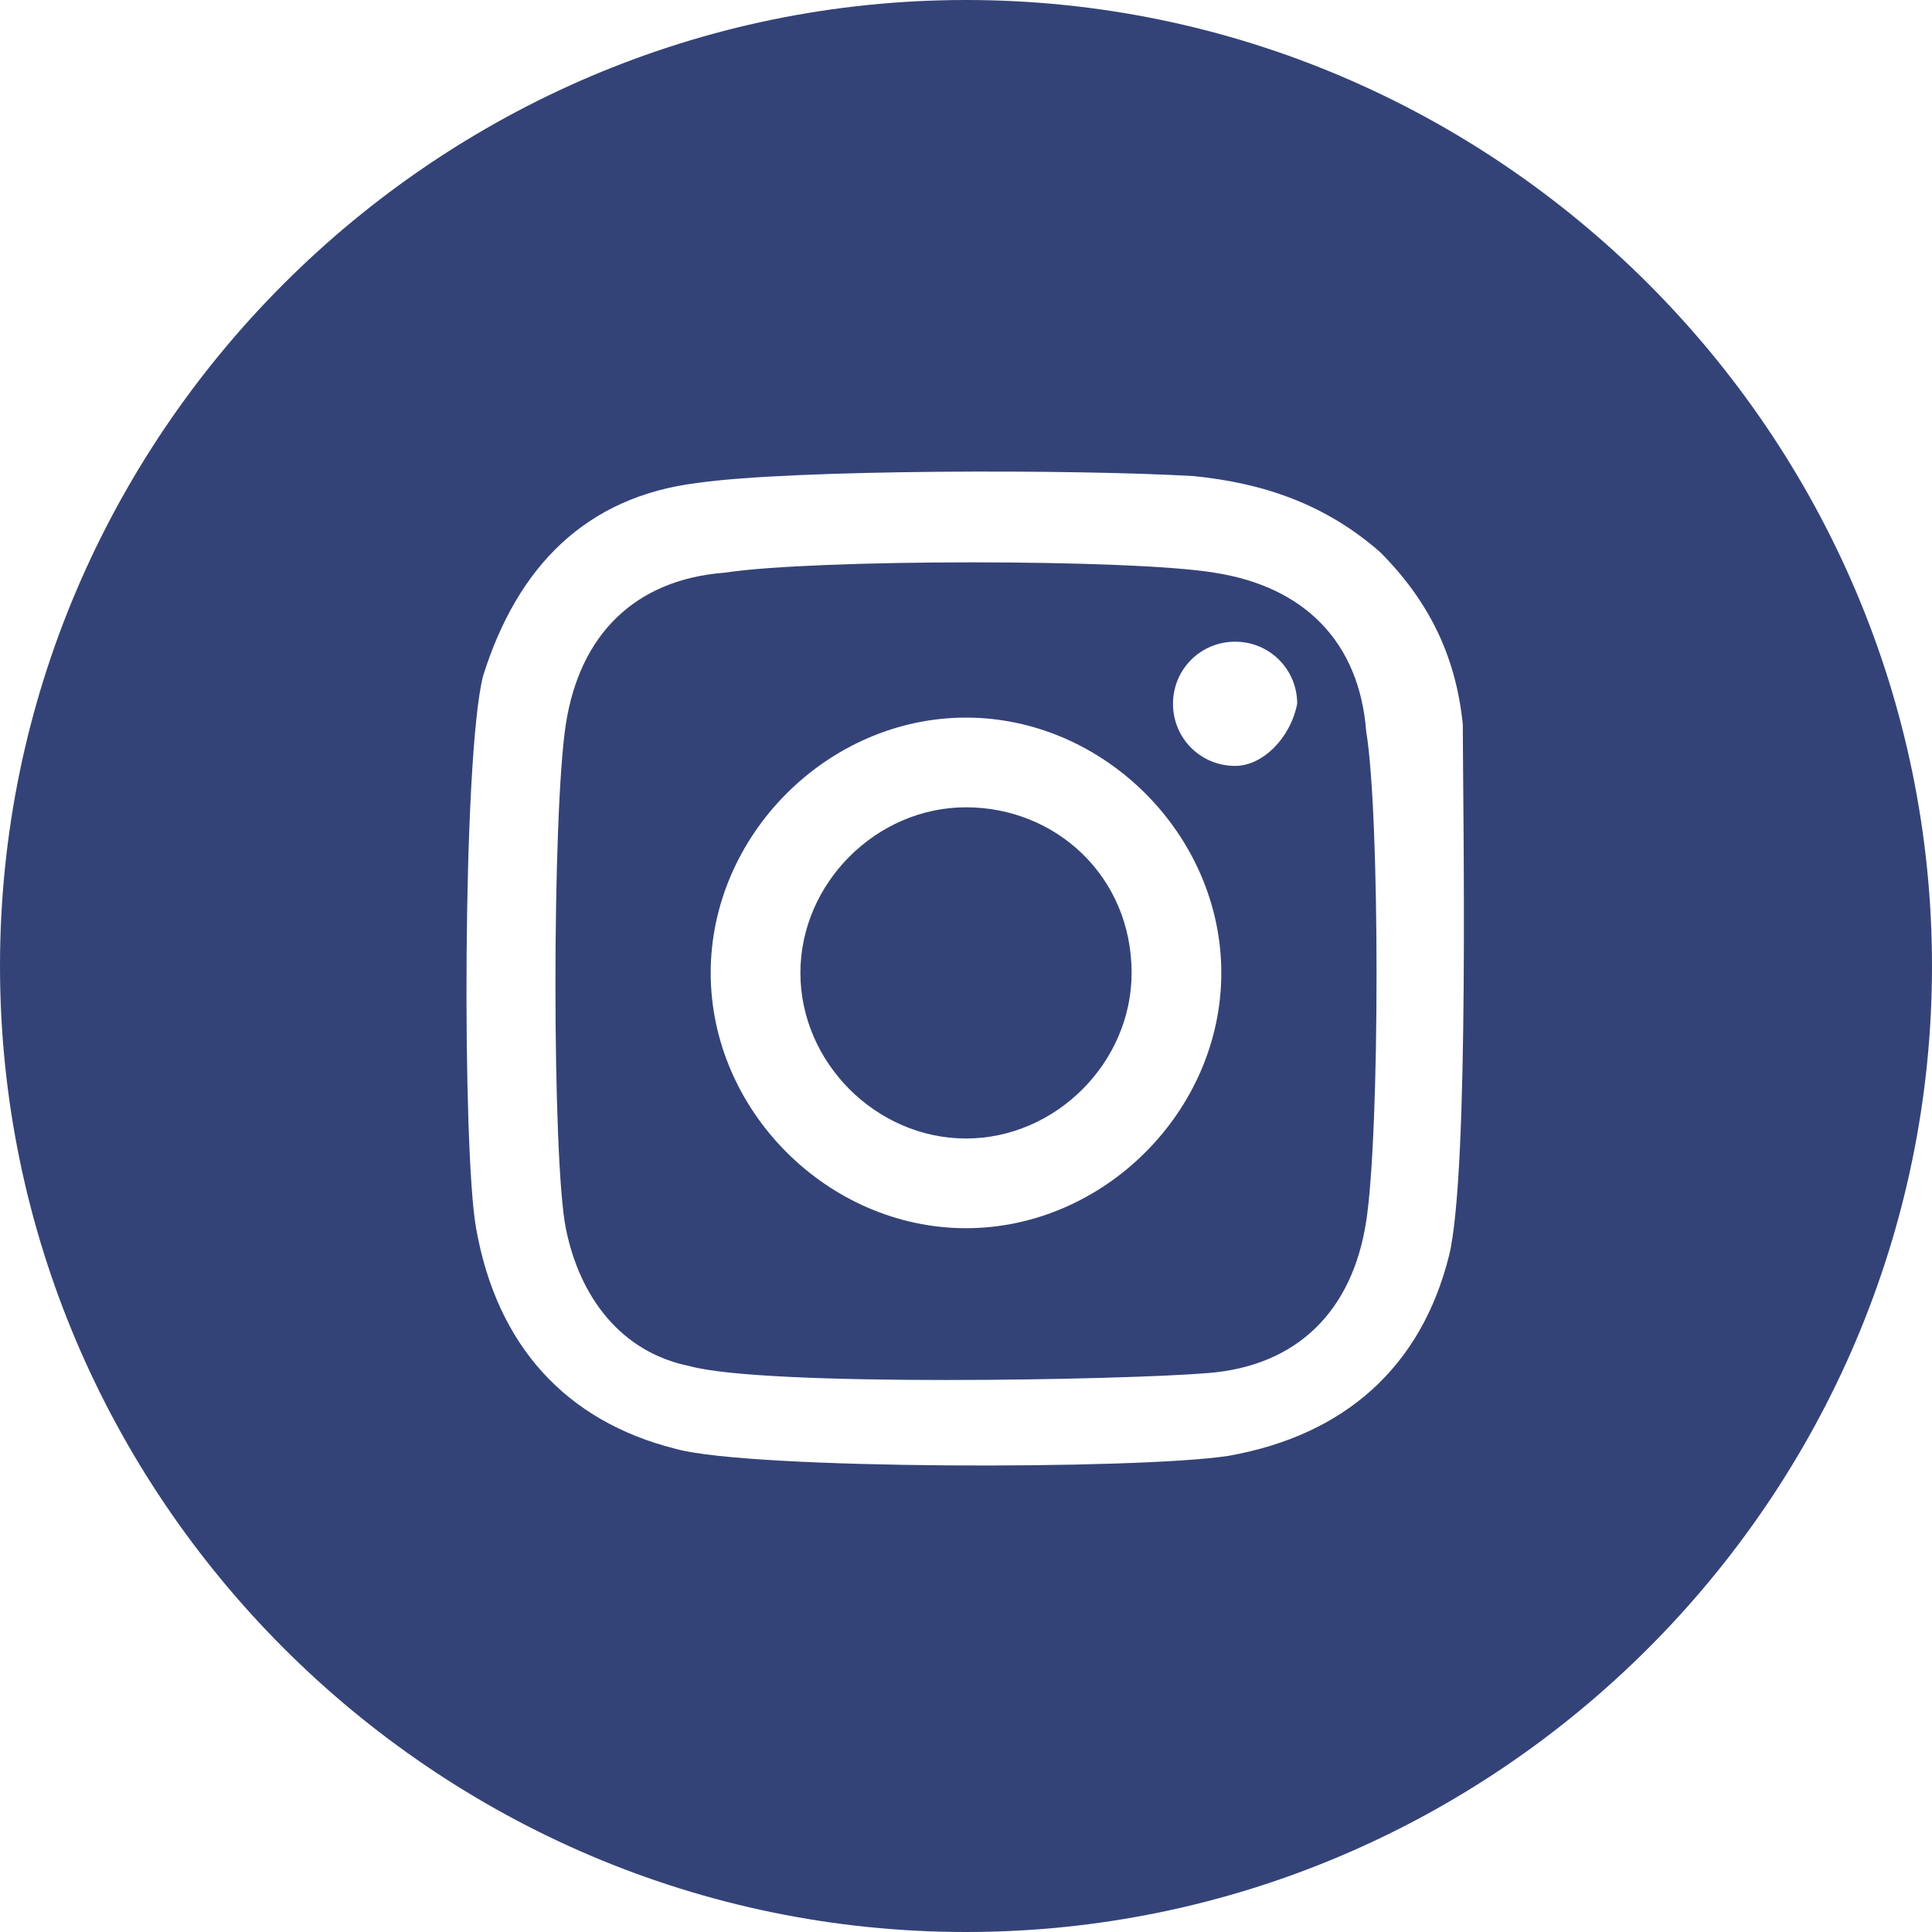 <?xml version="1.0" encoding="utf-8"?>
<!-- Generator: Adobe Illustrator 27.3.1, SVG Export Plug-In . SVG Version: 6.00 Build 0)  -->
<svg version="1.1" id="Layer_1" xmlns="http://www.w3.org/2000/svg" xmlns:xlink="http://www.w3.org/1999/xlink" x="0px" y="0px"
	 viewBox="0 0 28 28" style="enable-background:new 0 0 28 28;" xml:space="preserve">
<style type="text/css">
	.st0{fill:#344377;}
</style>
<g>
	<path class="st0" d="M17.6,8.3c-1.2-0.2-5.8-0.2-7.1,0c-1.3,0.1-2.1,0.9-2.3,2.2s-0.2,6.3,0,7.3s0.8,1.8,1.8,2
		c1.1,0.3,6.3,0.2,7.5,0.1c1.3-0.1,2.1-0.9,2.3-2.2c0.2-1.3,0.2-5.9,0-7.1C19.7,9.3,18.9,8.5,17.6,8.3z M14,17.8
		c-2,0-3.7-1.7-3.7-3.7s1.7-3.7,3.7-3.7s3.7,1.7,3.7,3.7S16,17.8,14,17.8z M17.9,11.1c-0.5,0-0.9-0.4-0.9-0.9s0.4-0.9,0.9-0.9
		s0.9,0.4,0.9,0.9C18.7,10.7,18.3,11.1,17.9,11.1z"/>
	<path class="st0" d="M14,11.7c-1.3,0-2.4,1.1-2.4,2.4s1.1,2.4,2.4,2.4s2.4-1.1,2.4-2.4C16.4,12.7,15.3,11.7,14,11.7z"/>
	<path class="st0" d="M14,0C6.3,0,0,6.3,0,14s6.3,14,14,14s14-6.3,14-14S21.7,0,14,0z M21,18.2c-0.4,1.6-1.5,2.6-3.2,2.9
		c-1.3,0.2-6.9,0.2-8-0.1c-1.6-0.4-2.6-1.5-2.9-3.2C6.7,16.7,6.7,11,7,9.8C7.5,8.2,8.5,7.2,10.1,7c1.4-0.2,5.5-0.2,7.2-0.1
		C18.3,7,19.2,7.3,20,8c0.7,0.7,1.1,1.5,1.2,2.5C21.2,11.6,21.3,17,21,18.2z"/>
</g>
</svg>